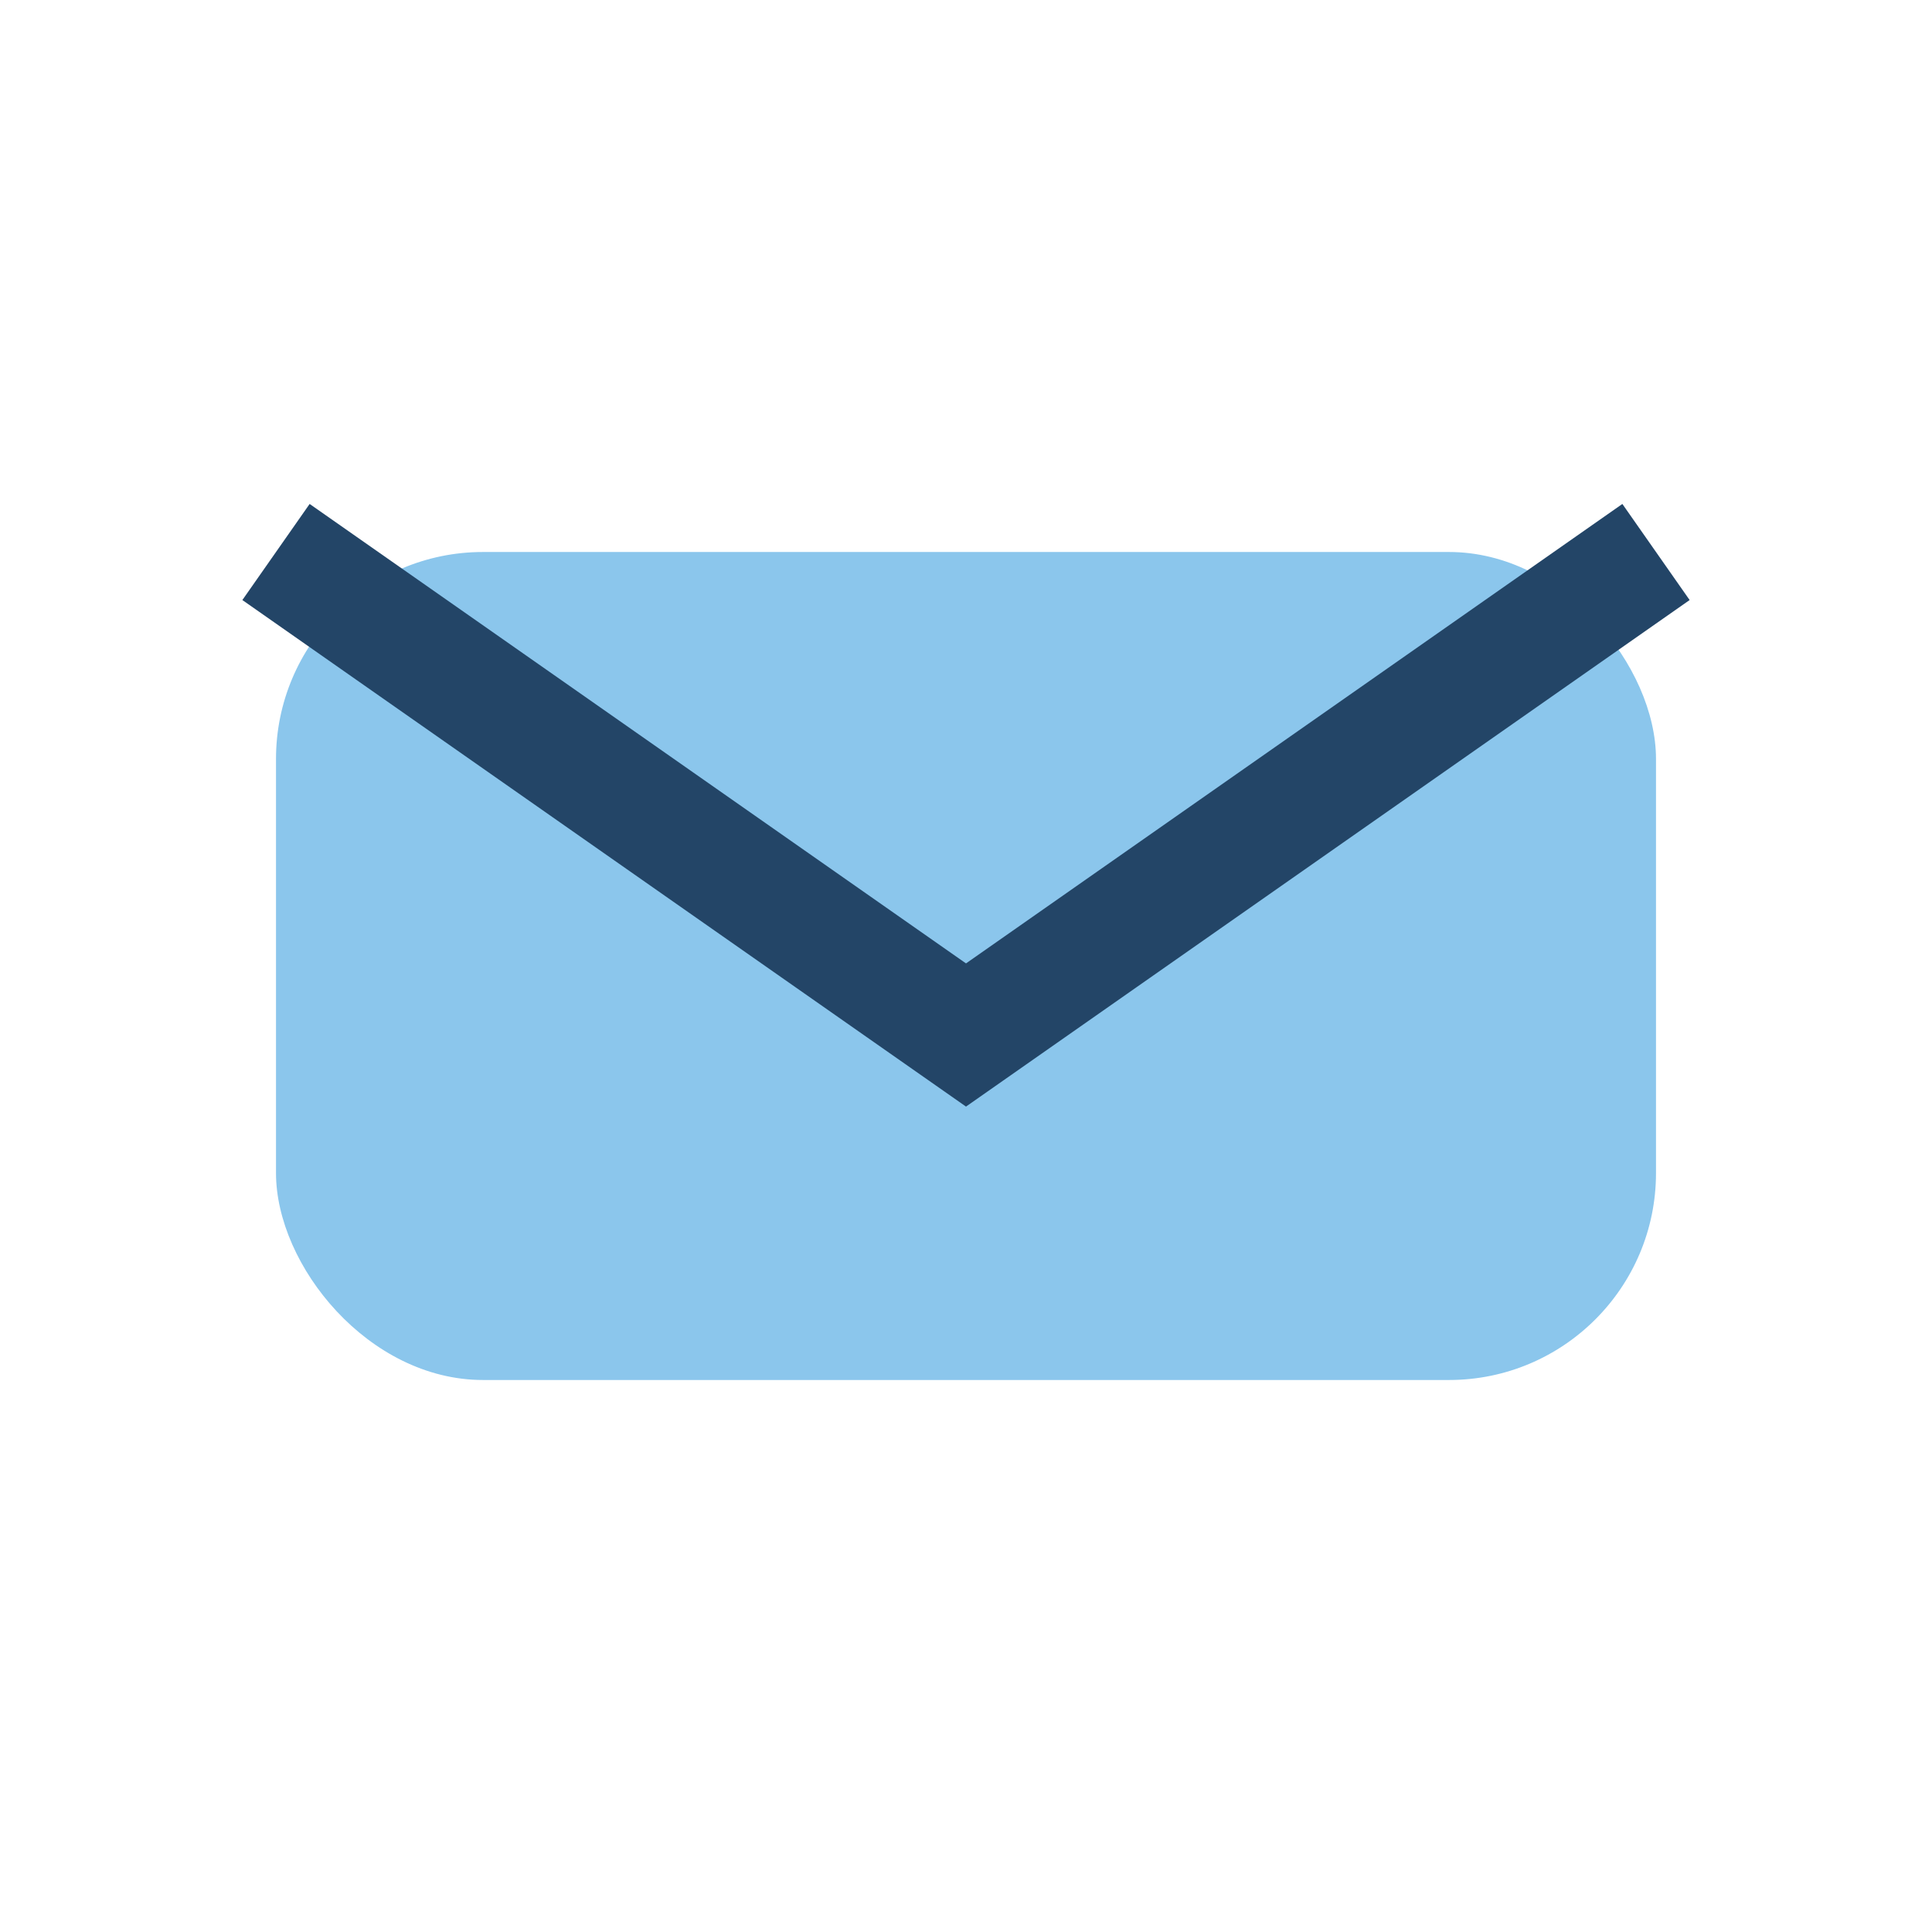 <?xml version="1.0" encoding="UTF-8"?>
<svg xmlns="http://www.w3.org/2000/svg" width="28" height="28" viewBox="0 0 28 28"><rect x="4" y="8" width="20" height="12" rx="3" fill="#8BC6EC"/><path d="M4 8l10 7 10-7" fill="none" stroke="#234567" stroke-width="1.7"/></svg>
